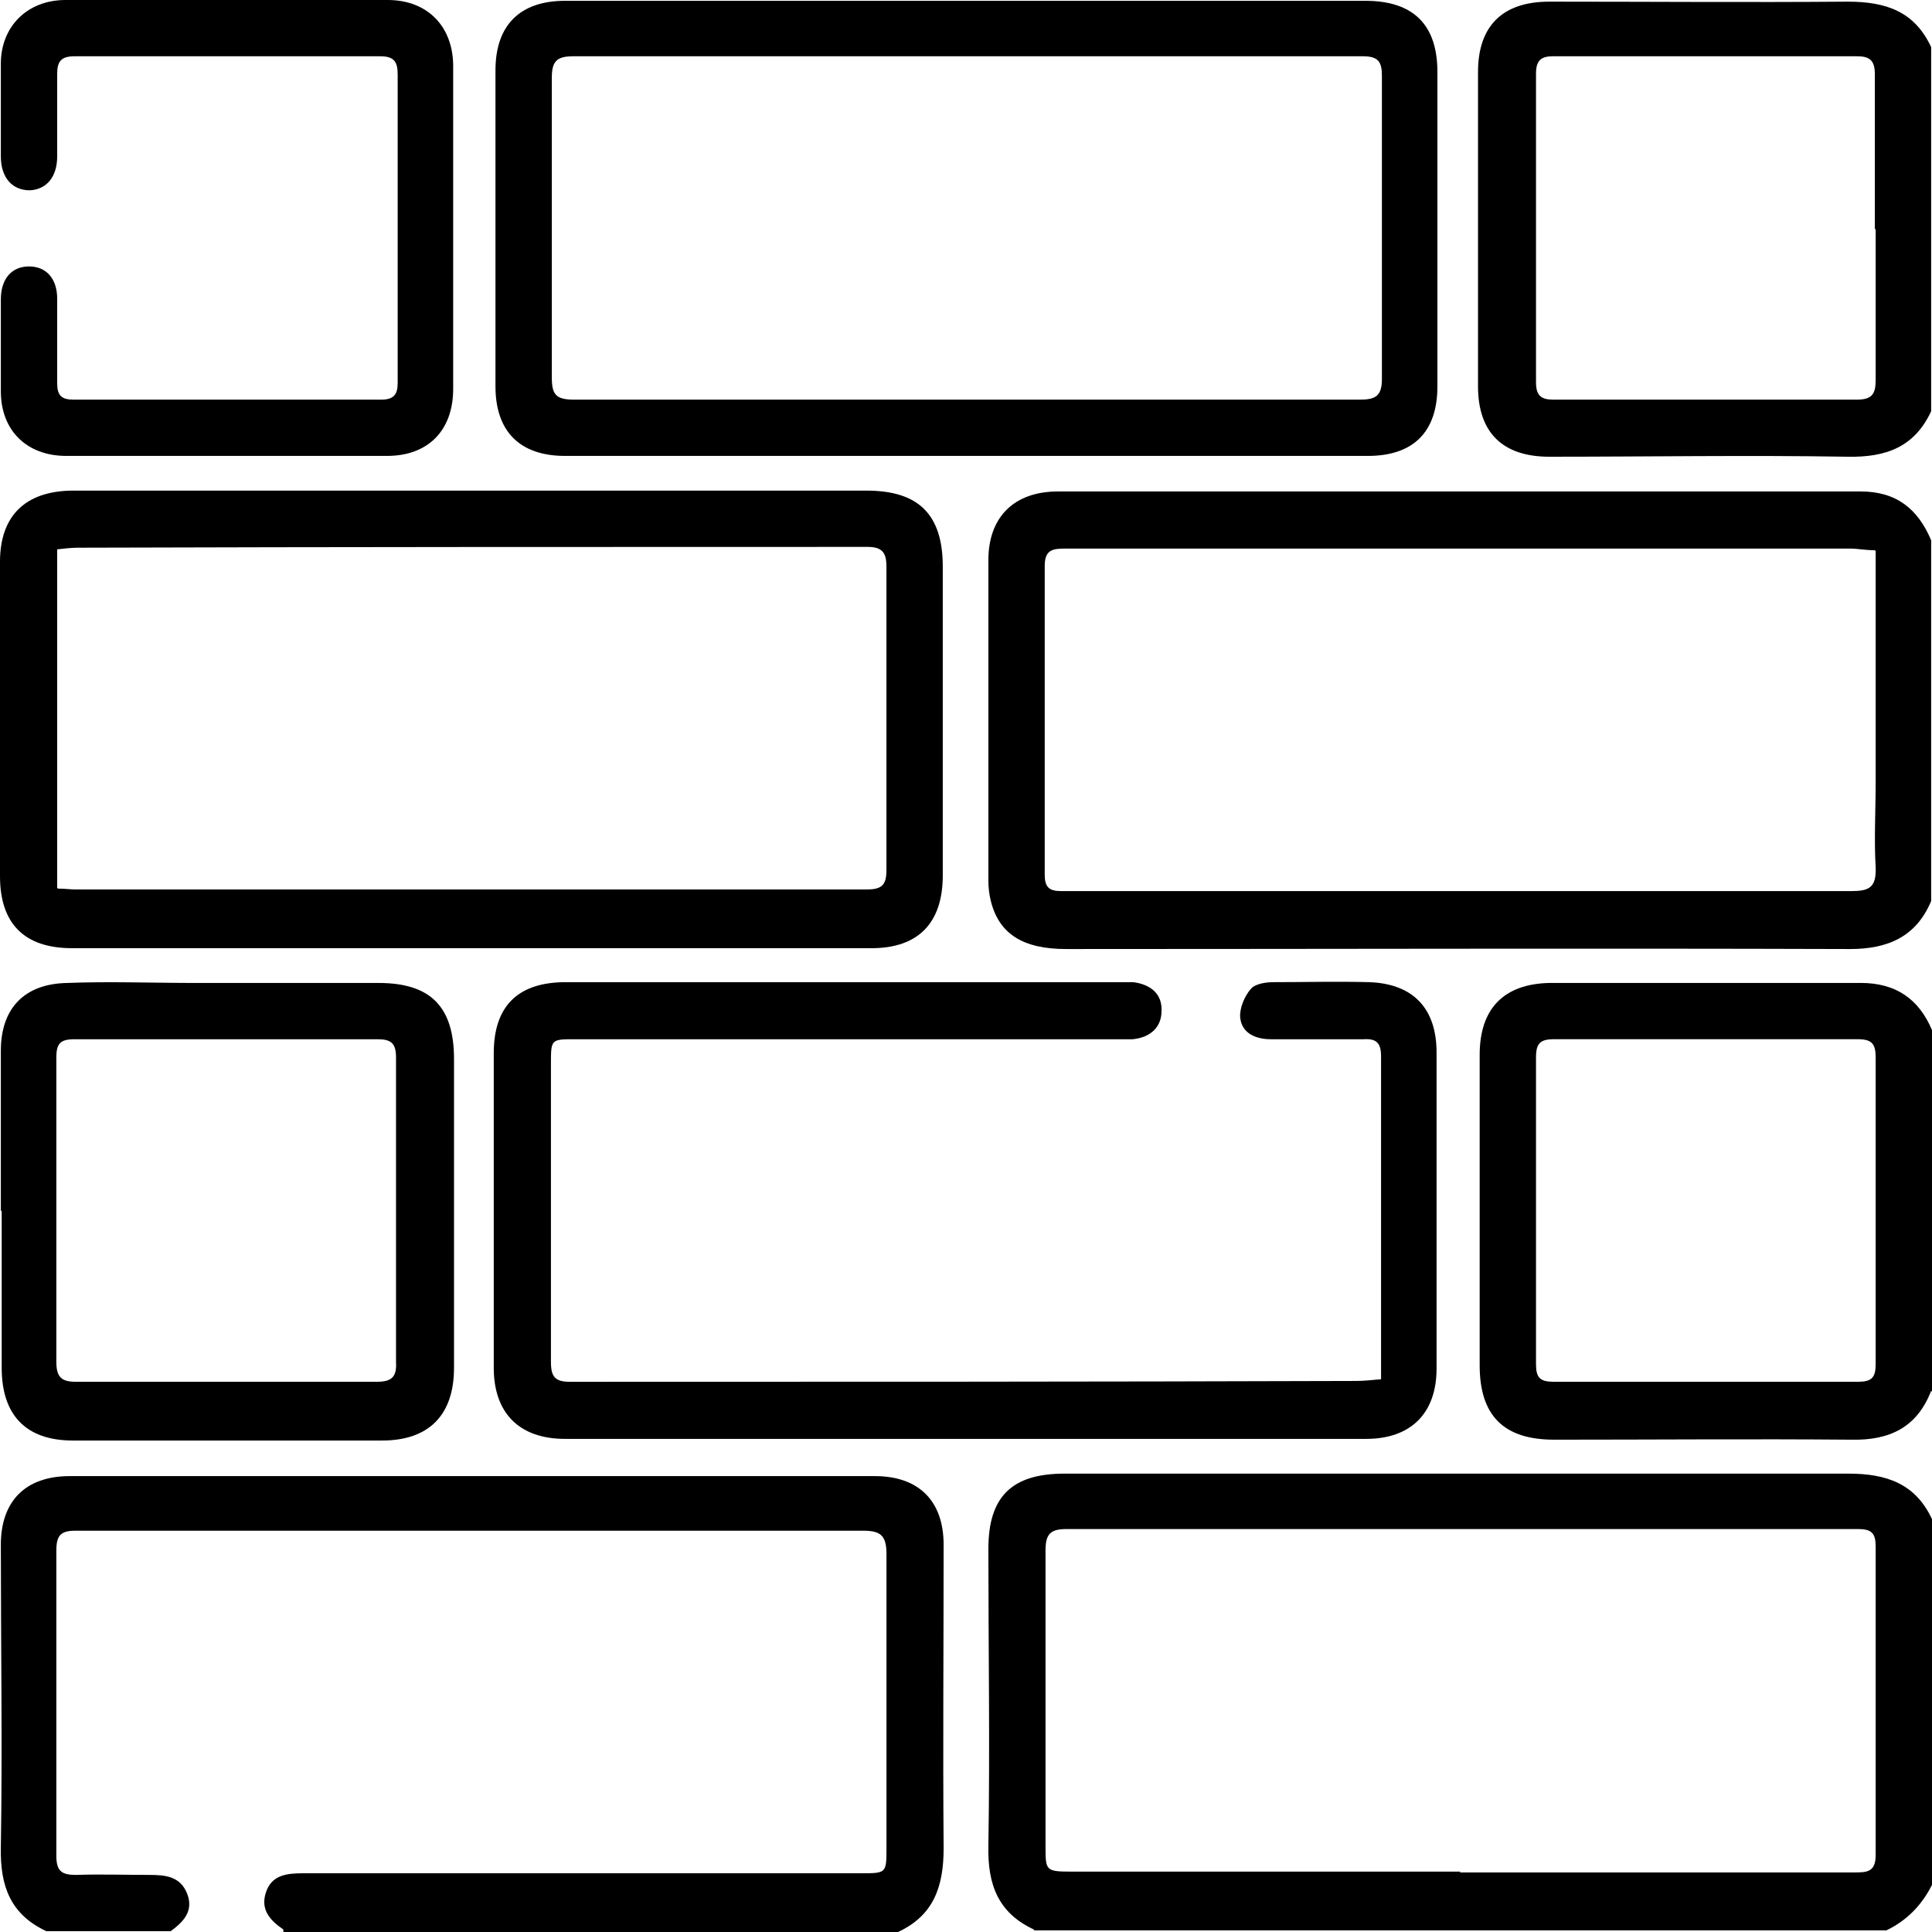 <svg width="55" height="55" viewBox="0 0 55 55" fill="none" xmlns="http://www.w3.org/2000/svg">
<path d="M54.976 25.651C54.551 26.664 53.75 27.017 52.665 27.017C45.236 26.993 37.783 27.017 30.354 27.017C29.127 27.017 28.443 26.593 28.207 25.651C28.16 25.462 28.137 25.274 28.137 25.062C28.137 22.023 28.137 18.985 28.137 15.946C28.137 14.721 28.868 13.991 30.118 13.991C37.736 13.991 45.353 13.991 52.971 13.991C53.985 13.991 54.599 14.486 54.976 15.381V25.674V25.651ZM53.372 15.664C53.089 15.664 52.877 15.617 52.688 15.617C47.641 15.617 42.571 15.617 37.5 15.617C35.094 15.617 32.712 15.617 30.306 15.617C29.953 15.617 29.741 15.664 29.741 16.111C29.741 19.032 29.741 21.976 29.741 24.897C29.741 25.25 29.858 25.368 30.212 25.368C31.368 25.368 32.547 25.368 33.703 25.368C40.023 25.368 46.368 25.368 52.688 25.368C53.207 25.368 53.419 25.274 53.396 24.685C53.349 23.884 53.396 23.083 53.396 22.282V15.687L53.372 15.664Z" fill="black"/>
<path d="M29.434 54.93C28.42 54.459 28.113 53.658 28.137 52.551C28.184 49.724 28.137 46.921 28.137 44.095C28.137 42.611 28.797 41.951 30.307 41.951C37.736 41.951 45.165 41.951 52.618 41.951C53.703 41.951 54.528 42.234 55 43.247V53.658C54.717 54.223 54.292 54.671 53.703 54.953H29.434V54.93ZM41.556 53.304C45.306 53.304 49.033 53.304 52.783 53.304C53.136 53.304 53.396 53.304 53.396 52.81C53.396 49.889 53.396 46.945 53.396 44.024C53.396 43.647 53.278 43.529 52.901 43.529C45.401 43.529 37.877 43.529 30.354 43.529C29.882 43.529 29.764 43.694 29.764 44.142C29.764 46.945 29.764 49.748 29.764 52.551C29.764 53.258 29.764 53.281 30.519 53.281C34.198 53.281 37.877 53.281 41.58 53.281" fill="black"/>
<path d="M8.067 54.929C7.689 54.67 7.406 54.364 7.571 53.87C7.736 53.375 8.161 53.328 8.633 53.328C13.915 53.328 19.222 53.328 24.505 53.328C25.236 53.328 25.236 53.328 25.236 52.597C25.236 49.818 25.236 47.015 25.236 44.236C25.236 43.717 25.071 43.576 24.576 43.576C17.099 43.576 9.623 43.576 2.147 43.576C1.722 43.576 1.604 43.718 1.604 44.142C1.604 47.039 1.604 49.936 1.604 52.833C1.604 53.281 1.769 53.375 2.17 53.375C2.854 53.351 3.562 53.375 4.269 53.375C4.718 53.375 5.142 53.422 5.331 53.917C5.519 54.411 5.213 54.718 4.859 54.977H1.321C0.307 54.505 0.001 53.705 0.024 52.597C0.071 49.724 0.024 46.85 0.024 43.977C0.024 42.728 0.732 42.022 1.982 42.022C9.623 42.022 17.265 42.022 24.906 42.022C26.156 42.022 26.863 42.728 26.863 43.977C26.863 46.85 26.84 49.724 26.863 52.621C26.863 53.705 26.58 54.529 25.566 55H8.067V54.929Z" fill="black"/>
<path d="M54.976 39.595C54.575 40.631 53.797 41.008 52.712 40.985C49.882 40.961 47.075 40.985 44.245 40.985C42.807 40.985 42.123 40.301 42.123 38.865C42.123 35.92 42.123 32.976 42.123 30.032C42.123 28.713 42.807 28.006 44.127 27.982C47.075 27.982 50.024 27.982 52.972 27.982C53.962 27.982 54.623 28.43 55 29.325V39.618L54.976 39.595ZM43.727 34.507C43.727 35.944 43.727 37.404 43.727 38.841C43.727 39.218 43.844 39.336 44.222 39.336C47.123 39.336 50.024 39.336 52.901 39.336C53.278 39.336 53.396 39.218 53.396 38.841C53.396 35.944 53.396 33.023 53.396 30.102C53.396 29.702 53.278 29.584 52.877 29.584C50 29.584 47.123 29.584 44.245 29.584C43.844 29.584 43.727 29.702 43.727 30.102C43.727 31.563 43.727 33.023 43.727 34.484" fill="black"/>
<path d="M54.976 11.707C54.505 12.719 53.703 13.025 52.594 13.002C49.764 12.955 46.934 13.002 44.104 13.002C42.783 13.002 42.076 12.319 42.076 11C42.076 8.008 42.076 5.04 42.076 2.049C42.076 0.73 42.783 0.047 44.104 0.047C46.934 0.047 49.764 0.07 52.594 0.047C53.703 0.047 54.505 0.33 54.976 1.342V11.754V11.707ZM53.373 6.524C53.373 5.064 53.373 3.604 53.373 2.12C53.373 1.719 53.231 1.601 52.854 1.601C49.977 1.601 47.099 1.601 44.222 1.601C43.868 1.601 43.727 1.719 43.727 2.096C43.727 5.017 43.727 7.961 43.727 10.882C43.727 11.259 43.868 11.377 44.222 11.377C47.099 11.377 49.977 11.377 52.854 11.377C53.302 11.377 53.396 11.212 53.396 10.811C53.396 9.375 53.396 7.961 53.396 6.524" fill="black"/>
<path d="M13.467 13.967C17.193 13.967 20.943 13.967 24.669 13.967C26.155 13.967 26.839 14.65 26.839 16.134C26.839 19.055 26.839 21.999 26.839 24.92C26.839 26.262 26.155 26.993 24.811 26.993C17.217 26.993 9.646 26.993 2.052 26.993C0.684 26.993 0 26.286 0 24.943C0 21.952 0 18.984 0 15.992C0 14.697 0.708 13.99 2.028 13.967C5.849 13.967 9.646 13.967 13.467 13.967ZM1.651 25.297C1.863 25.297 1.981 25.32 2.123 25.32C9.646 25.32 17.17 25.32 24.693 25.32C25.141 25.32 25.235 25.155 25.235 24.755C25.235 21.881 25.235 19.008 25.235 16.134C25.235 15.733 25.118 15.569 24.693 15.569C17.193 15.569 9.717 15.569 2.217 15.592C2.028 15.592 1.84 15.616 1.627 15.639V25.273L1.651 25.297Z" fill="black"/>
<path d="M27.501 0.023C31.298 0.023 35.095 0.023 38.868 0.023C40.236 0.023 40.92 0.706 40.92 2.049C40.92 5.041 40.92 8.009 40.92 11C40.92 12.296 40.236 12.979 38.939 12.979C31.322 12.979 23.704 12.979 16.086 12.979C14.789 12.979 14.105 12.272 14.105 11C14.105 8.009 14.105 4.993 14.105 2.002C14.105 0.707 14.812 0.023 16.086 0.023C19.907 0.023 23.704 0.023 27.524 0.023M27.477 11.377C31.227 11.377 34.953 11.377 38.703 11.377C39.152 11.377 39.34 11.283 39.34 10.788C39.34 7.914 39.34 5.041 39.34 2.167C39.34 1.766 39.246 1.602 38.798 1.602C31.298 1.602 23.822 1.602 16.322 1.602C15.85 1.602 15.709 1.743 15.709 2.214C15.709 5.064 15.709 7.891 15.709 10.741C15.709 11.236 15.826 11.377 16.345 11.377C20.072 11.377 23.774 11.377 27.501 11.377" fill="black"/>
<path d="M39.316 39.266V33.613C39.316 32.435 39.316 31.257 39.316 30.079C39.316 29.703 39.197 29.561 38.82 29.585C37.948 29.585 37.075 29.585 36.179 29.585C35.754 29.585 35.353 29.42 35.306 28.973C35.282 28.713 35.424 28.36 35.613 28.148C35.731 28.007 36.037 27.96 36.249 27.96C37.169 27.96 38.066 27.936 38.985 27.96C40.235 28.007 40.896 28.713 40.896 29.962C40.896 32.953 40.896 35.968 40.896 38.96C40.896 40.232 40.164 40.962 38.891 40.962C31.297 40.962 23.679 40.962 16.085 40.962C14.787 40.962 14.056 40.232 14.056 38.936C14.056 35.945 14.056 32.977 14.056 29.985C14.056 28.643 14.74 27.96 16.108 27.96C18.915 27.96 21.721 27.96 24.528 27.96H31.721C31.91 27.96 32.075 27.96 32.264 27.96C32.782 28.03 33.089 28.313 33.066 28.784C33.066 29.232 32.759 29.538 32.24 29.585C32.075 29.585 31.91 29.585 31.768 29.585C26.627 29.585 21.509 29.585 16.368 29.585C15.684 29.585 15.684 29.585 15.684 30.292C15.684 33.118 15.684 35.945 15.684 38.771C15.684 39.195 15.802 39.337 16.226 39.337C23.679 39.337 31.155 39.337 38.608 39.313C38.82 39.313 39.032 39.289 39.292 39.266" fill="black"/>
<path d="M0.024 34.46C0.024 32.929 0.024 31.422 0.024 29.914C0.024 28.713 0.685 28.006 1.911 27.983C3.114 27.936 4.34 27.983 5.567 27.983C7.312 27.983 9.033 27.983 10.779 27.983C12.265 27.983 12.925 28.666 12.925 30.15C12.925 33.071 12.925 36.015 12.925 38.936C12.925 40.279 12.217 41.009 10.873 41.009C7.949 41.009 5 41.009 2.076 41.009C0.732 41.009 0.048 40.279 0.048 38.936C0.048 37.452 0.048 35.968 0.048 34.484M11.274 34.484C11.274 33.024 11.274 31.563 11.274 30.103C11.274 29.702 11.133 29.585 10.755 29.585C7.878 29.585 5.001 29.585 2.123 29.585C1.722 29.585 1.604 29.702 1.604 30.103C1.604 33 1.604 35.897 1.604 38.771C1.604 39.195 1.746 39.336 2.147 39.336C5.001 39.336 7.878 39.336 10.732 39.336C11.156 39.336 11.298 39.195 11.274 38.771C11.274 37.334 11.274 35.921 11.274 34.484Z" fill="black"/>
<path d="M12.901 6.525C12.901 8.032 12.901 9.563 12.901 11.071C12.901 12.248 12.194 12.979 11.015 12.979C7.972 12.979 4.93 12.979 1.887 12.979C0.755 12.979 0.024 12.248 0.024 11.141C0.024 10.27 0.024 9.398 0.024 8.527C0.024 7.938 0.331 7.585 0.826 7.585C1.321 7.585 1.628 7.938 1.628 8.503C1.628 9.304 1.628 10.105 1.628 10.906C1.628 11.259 1.746 11.377 2.1 11.377C5.024 11.377 7.925 11.377 10.85 11.377C11.203 11.377 11.321 11.236 11.321 10.906C11.321 7.985 11.321 5.041 11.321 2.12C11.321 1.767 11.227 1.602 10.826 1.602C7.925 1.602 5.024 1.602 2.123 1.602C1.746 1.602 1.628 1.743 1.628 2.096C1.628 2.874 1.628 3.675 1.628 4.452C1.628 5.041 1.321 5.394 0.85 5.418C0.354 5.418 0.024 5.064 0.024 4.452C0.024 3.58 0.024 2.709 0.024 1.814C0.024 0.754 0.779 0 1.864 0C4.93 0 7.972 0 11.038 0C12.17 0 12.901 0.754 12.901 1.884C12.901 3.415 12.901 4.947 12.901 6.501" fill="black"/>
</svg>
